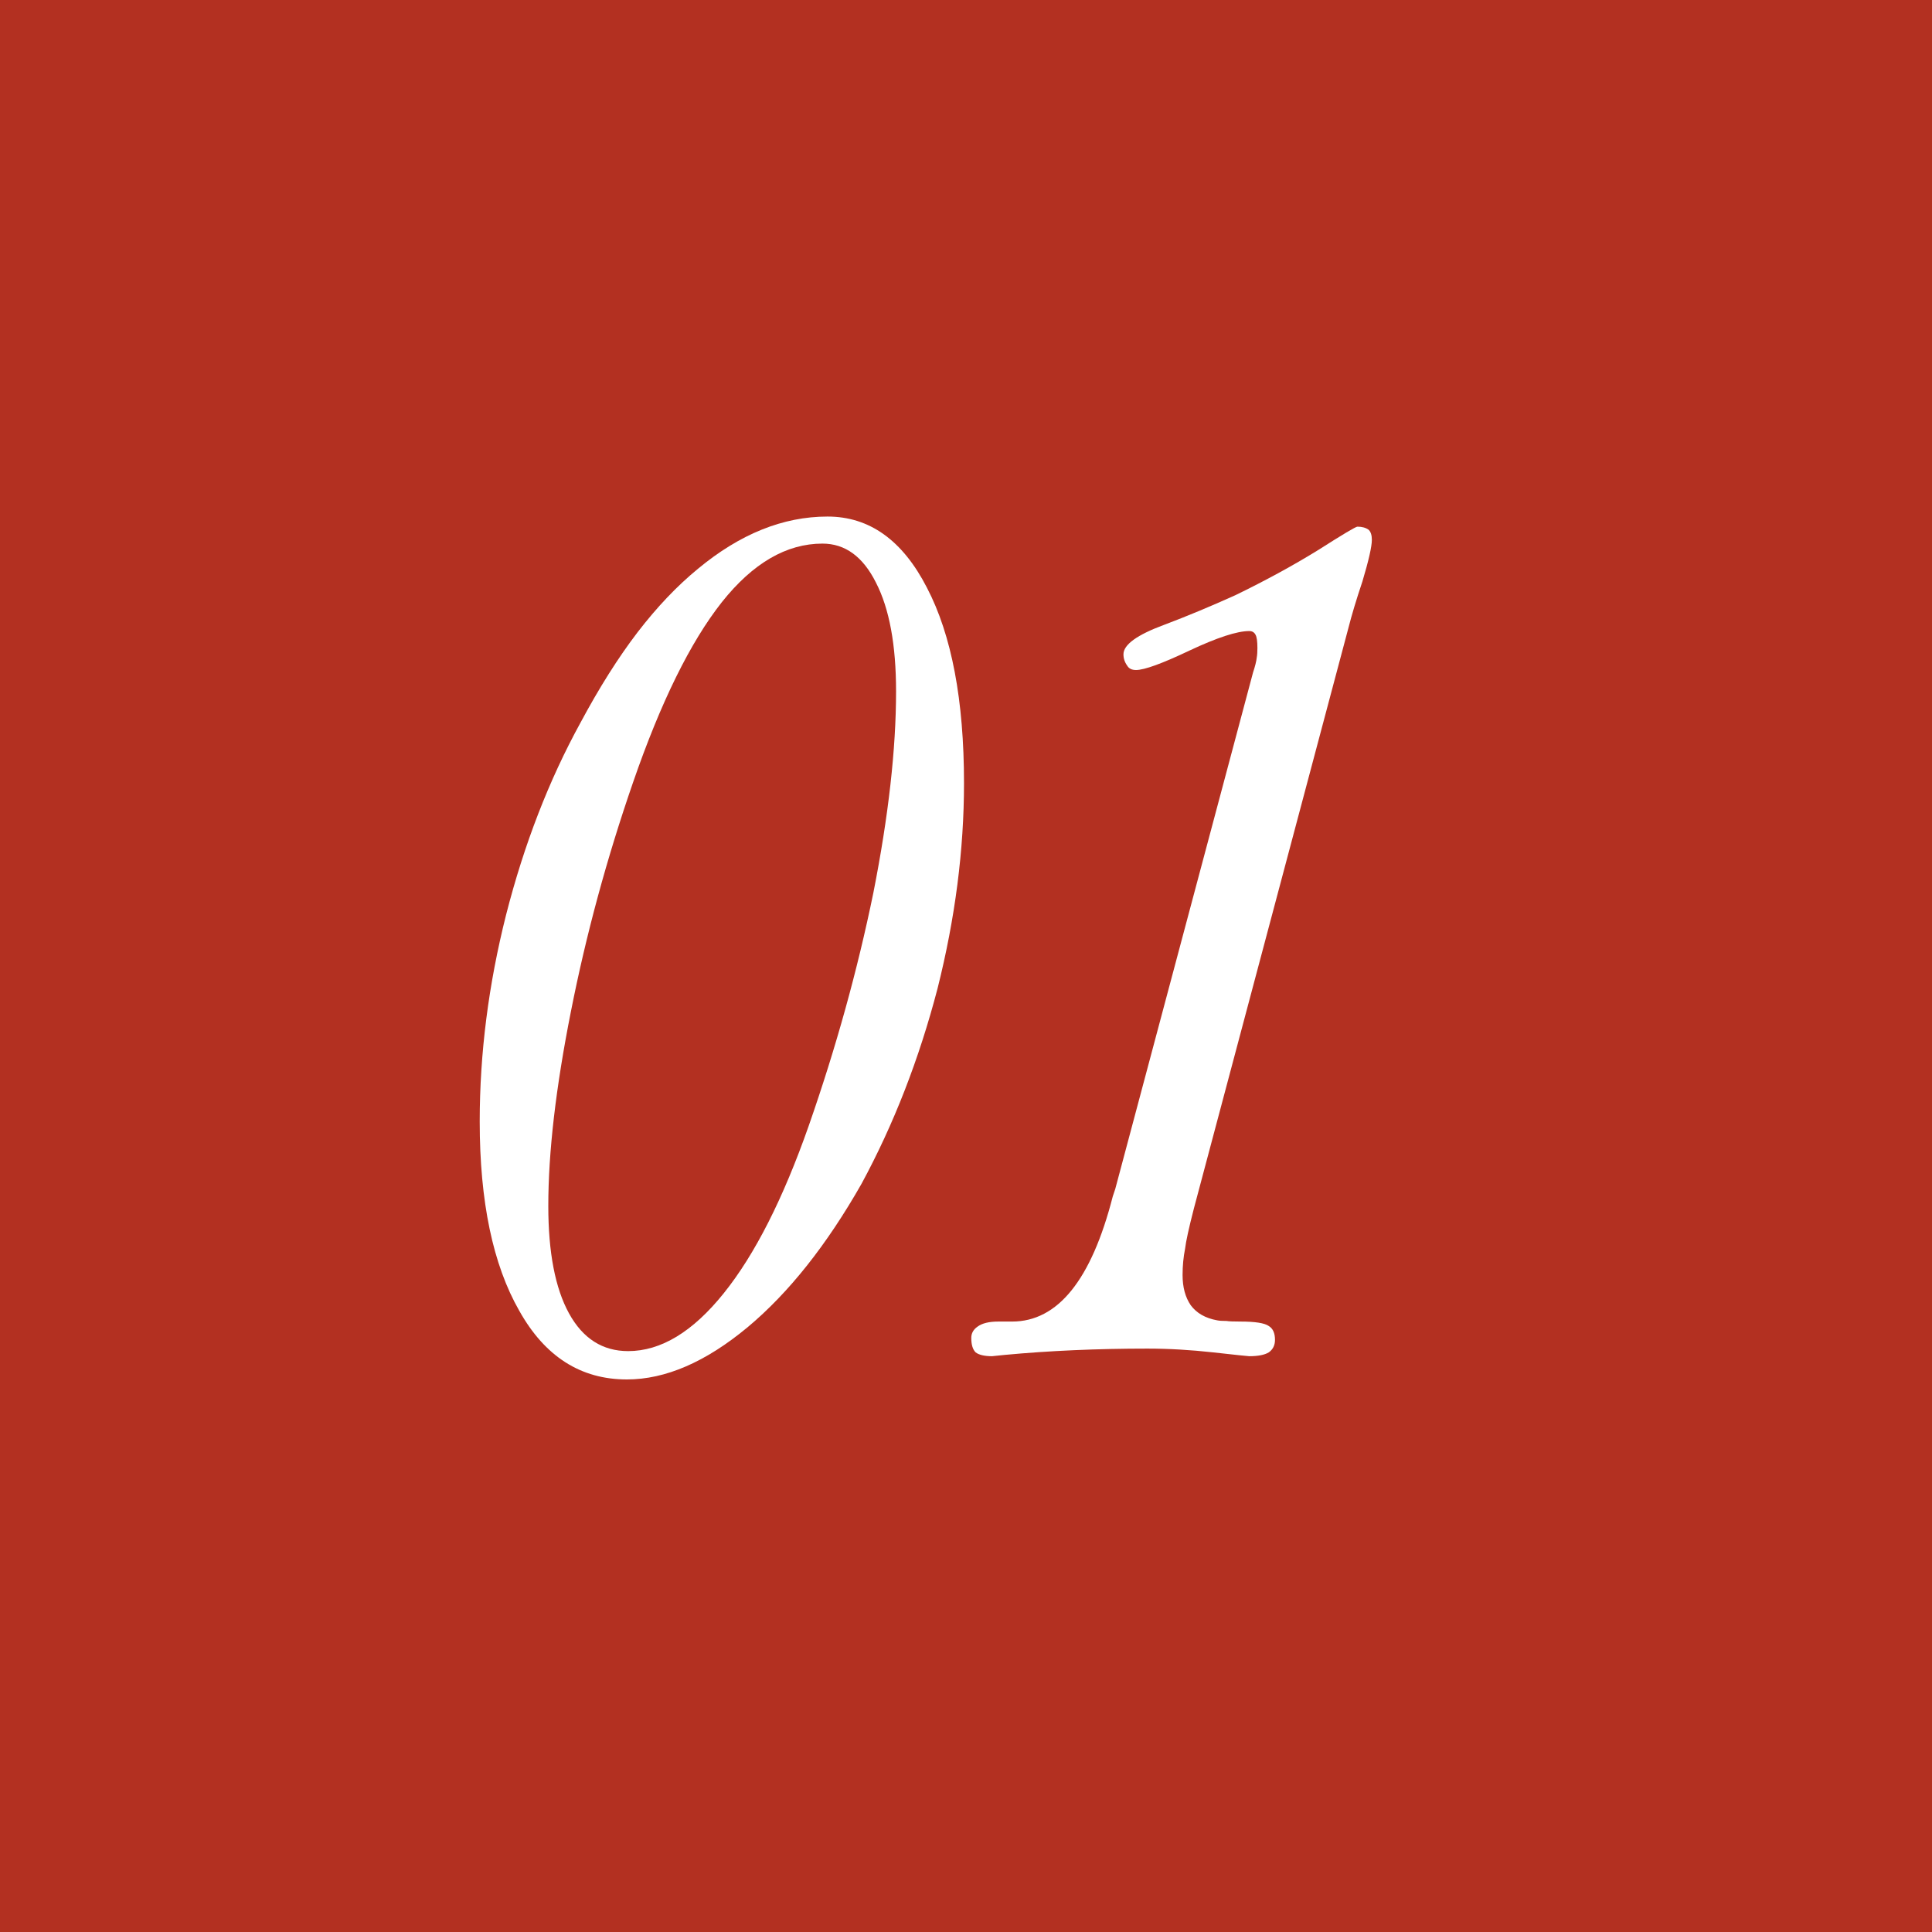 <?xml version="1.0" encoding="UTF-8"?> <svg xmlns="http://www.w3.org/2000/svg" width="30" height="30" viewBox="0 0 30 30" fill="none"><rect width="30" height="30" fill="#B33021"></rect><path d="M7.449 17.416C7.449 16.355 7.586 15.284 7.859 14.203C8.139 13.109 8.523 12.117 9.012 11.225C9.305 10.678 9.601 10.209 9.9 9.818C10.2 9.428 10.512 9.099 10.838 8.832C11.489 8.292 12.159 8.021 12.85 8.021C13.501 8.021 14.015 8.389 14.393 9.125C14.777 9.861 14.969 10.873 14.969 12.162C14.969 13.197 14.832 14.258 14.559 15.346C14.272 16.446 13.878 17.458 13.377 18.383C12.837 19.333 12.247 20.076 11.609 20.609C10.958 21.15 10.333 21.42 9.734 21.42C9.018 21.42 8.462 21.065 8.064 20.355C7.654 19.639 7.449 18.66 7.449 17.416ZM12.771 8.441C12.212 8.441 11.691 8.744 11.209 9.35C10.721 9.968 10.262 10.899 9.832 12.143C9.422 13.328 9.1 14.516 8.865 15.707C8.631 16.885 8.514 17.891 8.514 18.725C8.514 19.447 8.621 20.004 8.836 20.395C9.051 20.785 9.357 20.98 9.754 20.98C10.262 20.98 10.757 20.681 11.238 20.082C11.72 19.483 12.159 18.617 12.557 17.484C12.98 16.273 13.315 15.066 13.562 13.861C13.797 12.67 13.914 11.628 13.914 10.736C13.914 10.014 13.81 9.451 13.602 9.047C13.4 8.643 13.123 8.441 12.771 8.441Z" fill="white"></path><path d="M20.941 9.74L18.539 18.764C18.46 19.07 18.415 19.278 18.402 19.389C18.376 19.519 18.363 19.656 18.363 19.799C18.363 19.988 18.405 20.144 18.49 20.268C18.581 20.391 18.718 20.469 18.9 20.502C18.933 20.509 18.981 20.512 19.047 20.512C19.079 20.518 19.151 20.521 19.261 20.521C19.489 20.521 19.636 20.544 19.701 20.59C19.766 20.629 19.798 20.701 19.798 20.805C19.798 20.889 19.766 20.954 19.701 21C19.636 21.039 19.535 21.059 19.398 21.059C19.378 21.059 19.193 21.039 18.841 21C18.49 20.961 18.148 20.941 17.816 20.941C17.035 20.941 16.296 20.974 15.599 21.039C15.469 21.052 15.404 21.059 15.404 21.059C15.287 21.059 15.202 21.039 15.15 21C15.104 20.954 15.082 20.88 15.082 20.775C15.082 20.704 15.114 20.645 15.179 20.6C15.251 20.547 15.358 20.521 15.502 20.521H15.716C16.426 20.521 16.947 19.874 17.279 18.578L17.318 18.461L19.457 10.443C19.489 10.346 19.509 10.268 19.515 10.209C19.522 10.17 19.525 10.121 19.525 10.062C19.525 9.958 19.515 9.89 19.496 9.857C19.476 9.818 19.444 9.799 19.398 9.799C19.209 9.799 18.9 9.9 18.47 10.102C18.047 10.303 17.77 10.404 17.64 10.404C17.575 10.404 17.53 10.382 17.503 10.336C17.465 10.284 17.445 10.225 17.445 10.16C17.445 10.01 17.657 9.857 18.08 9.701C18.425 9.571 18.793 9.418 19.183 9.242C19.652 9.014 20.082 8.78 20.472 8.539C20.85 8.298 21.052 8.178 21.078 8.178C21.149 8.178 21.208 8.194 21.253 8.227C21.286 8.259 21.302 8.311 21.302 8.383C21.302 8.487 21.253 8.702 21.156 9.027C21.058 9.32 20.987 9.558 20.941 9.74Z" fill="white"></path></svg> 